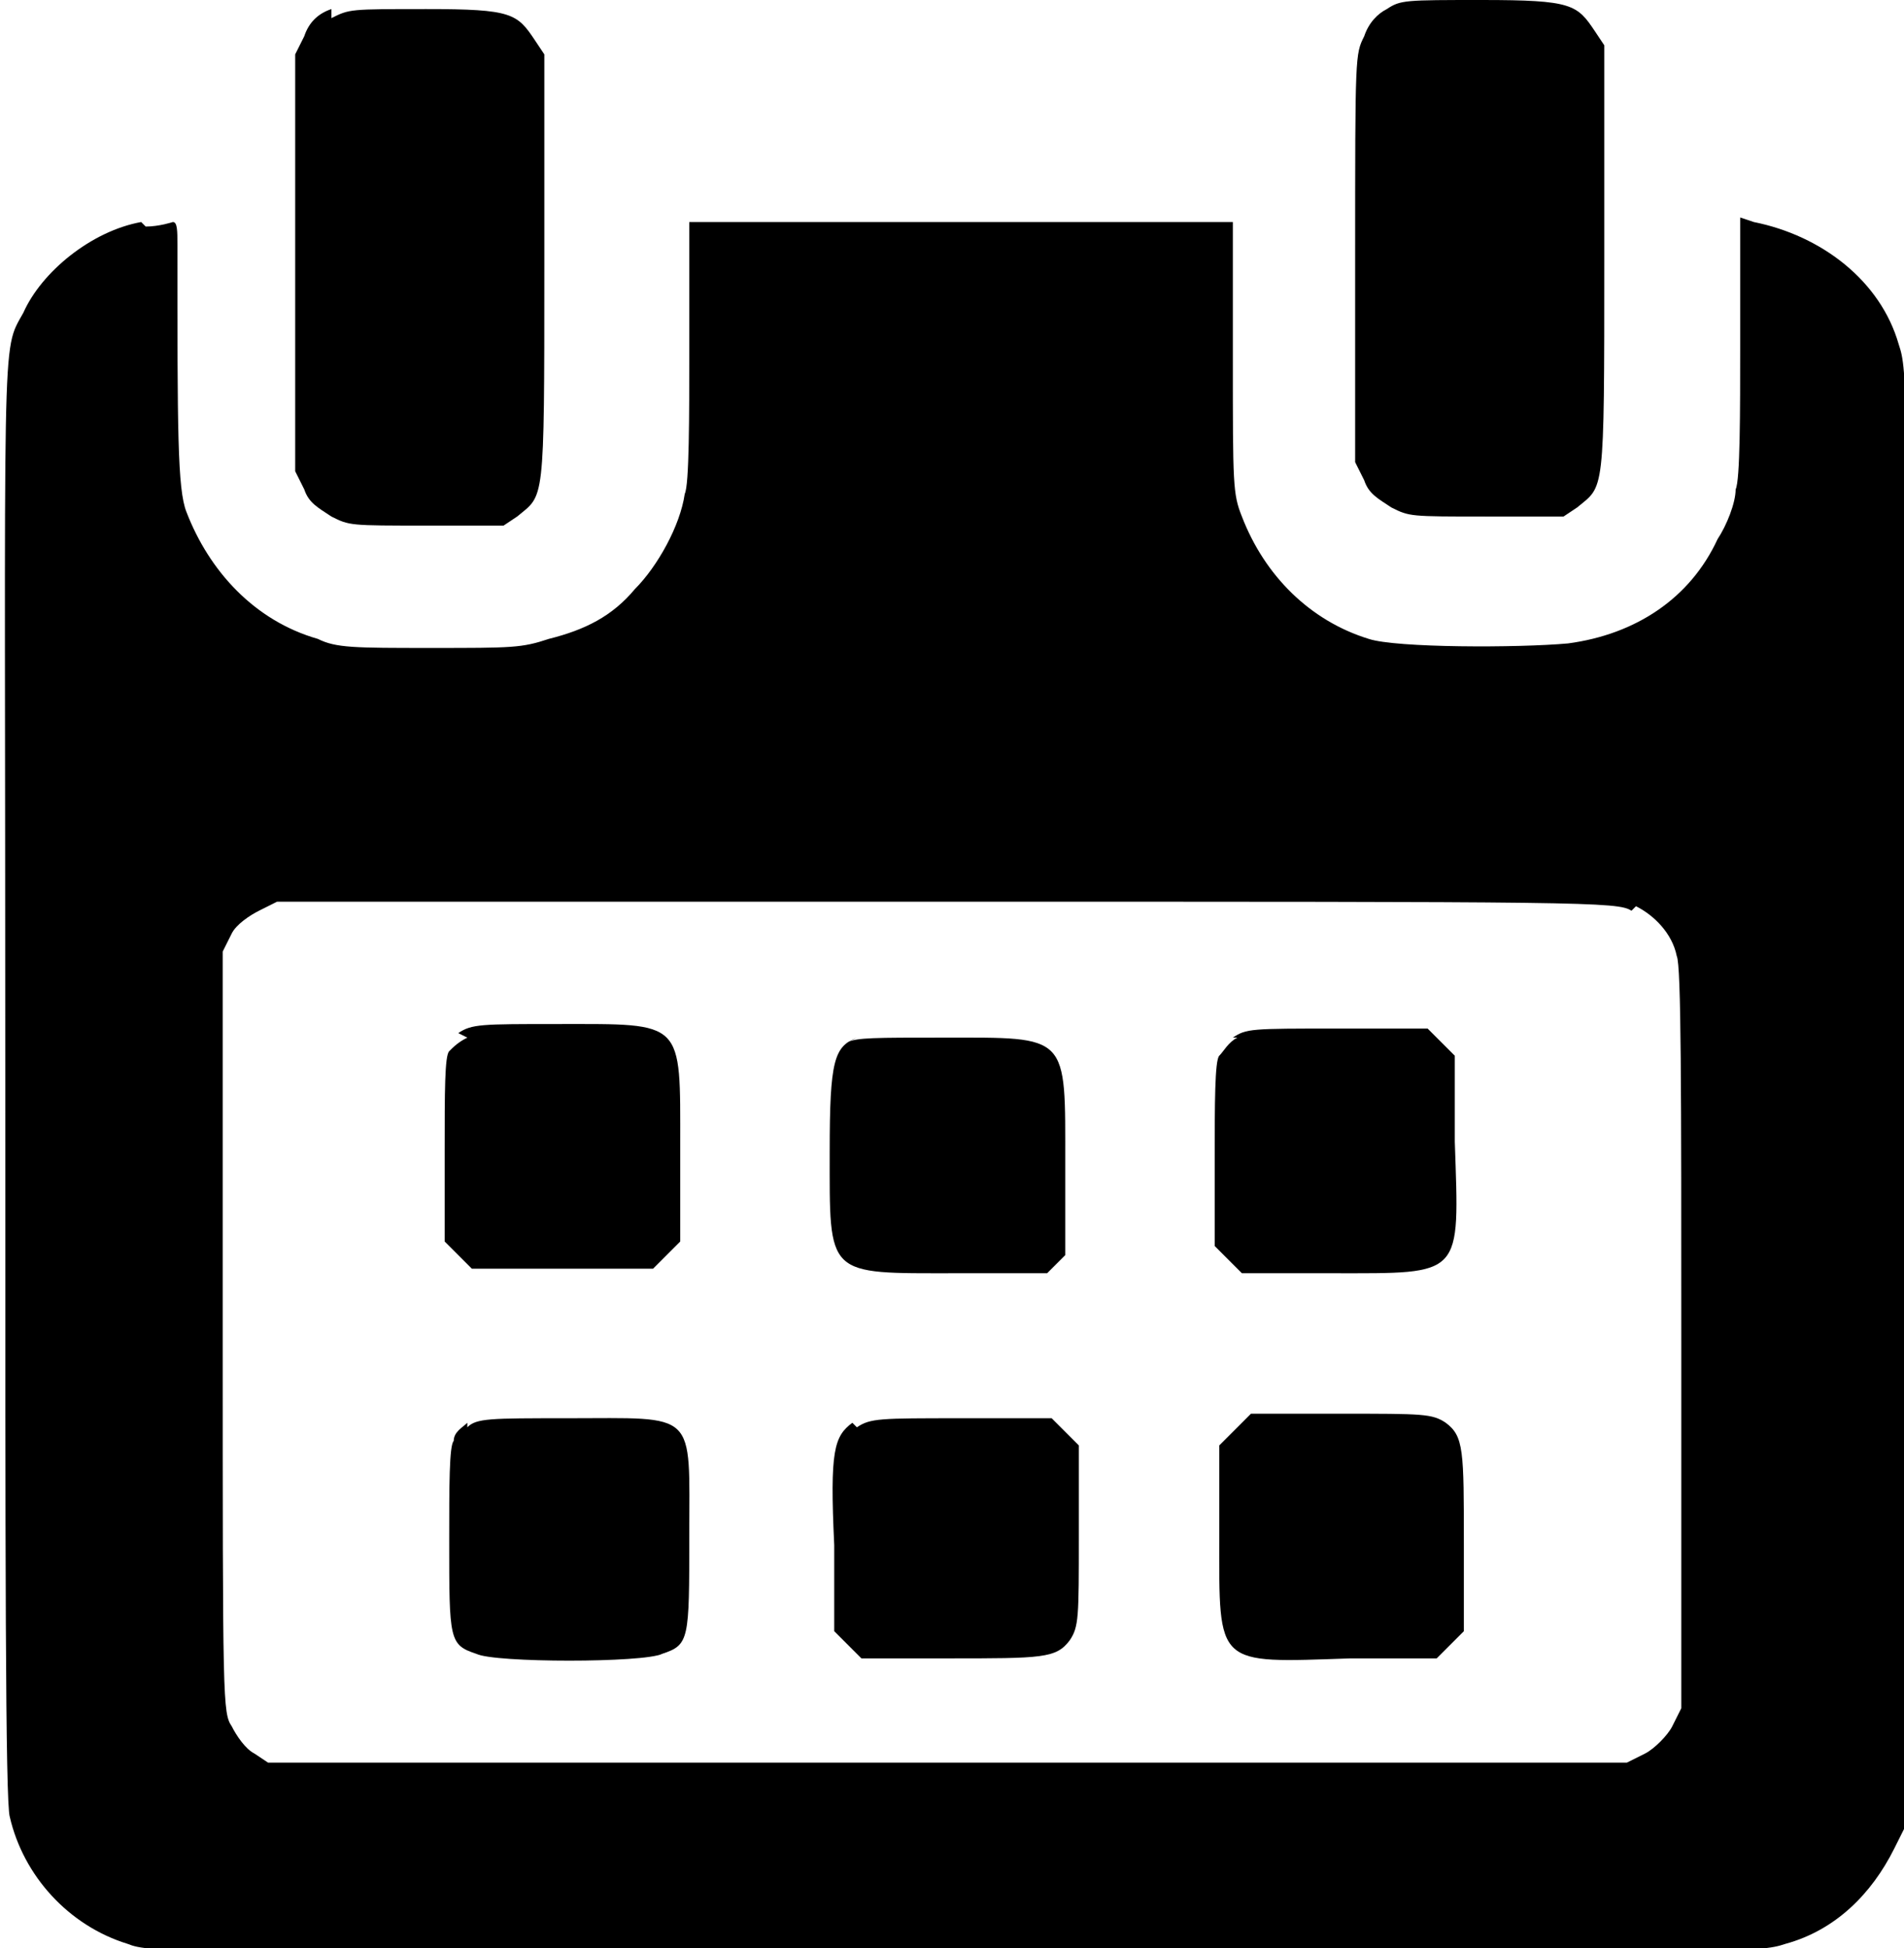 <?xml version="1.0" encoding="UTF-8"?>
<!DOCTYPE svg PUBLIC "-//W3C//DTD SVG 1.1//EN" "http://www.w3.org/Graphics/SVG/1.1/DTD/svg11.dtd">
<!-- Creator: CorelDRAW -->
<svg xmlns="http://www.w3.org/2000/svg" xml:space="preserve" width="4.609mm" height="4.715mm" version="1.1" style="shape-rendering:geometricPrecision; text-rendering:geometricPrecision; image-rendering:optimizeQuality; fill-rule:evenodd; clip-rule:evenodd"
viewBox="0 0 4.2 4.3"
 xmlns:xlink="http://www.w3.org/1999/xlink"
 xmlns:xodm="http://www.corel.com/coreldraw/odm/2003">
 <defs>
  <style type="text/css">
   <![CDATA[
    .fil0 {fill:black;fill-rule:nonzero}
   ]]>
  </style>
 </defs>
 <g id="Layer_x0020_1">
  <g id="_1986758492736">
   <path class="fil0" d="M0.73 0.02c-0.03,0.01 -0.05,0.03 -0.06,0.06l-0.02 0.04 0 0.46 0 0.46 0.02 0.04c0.01,0.03 0.03,0.04 0.06,0.06 0.04,0.02 0.04,0.02 0.21,0.02l0.17 -0 0.03 -0.02c0.06,-0.05 0.06,-0.02 0.06,-0.55l0 -0.47 -0.02 -0.03c-0.04,-0.06 -0.05,-0.07 -0.24,-0.07 -0.17,-0 -0.17,-0 -0.21,0.02l0 0z"/>
   <path class="fil0" d="M3.06 0.02c-0.02,0.01 -0.04,0.03 -0.05,0.06 -0.02,0.04 -0.02,0.04 -0.02,0.49l0 0.45 0.02 0.04c0.01,0.03 0.03,0.04 0.06,0.06 0.04,0.02 0.04,0.02 0.21,0.02l0.17 -0 0.03 -0.02c0.06,-0.05 0.06,-0.02 0.06,-0.55l0 -0.47 -0.02 -0.03c-0.04,-0.06 -0.05,-0.07 -0.25,-0.07 -0.17,-0 -0.18,-0 -0.21,0.02l0 0z"/>
   <path class="fil0" d="M0.31 0.49c-0.11,0.02 -0.22,0.11 -0.26,0.2 -0.05,0.09 -0.04,0.01 -0.04,1.71 0,1.04 0,1.58 0.01,1.61 0.03,0.13 0.13,0.24 0.26,0.28 0.05,0.02 0.09,0.02 1.83,0.02 1.74,0 1.77,0 1.83,-0.02 0.11,-0.03 0.19,-0.11 0.24,-0.21l0.03 -0.06 0 -1.6c0,-1.58 0,-1.6 -0.02,-1.66 -0.04,-0.14 -0.17,-0.24 -0.32,-0.27l-0.03 -0.01 0 0.28c0,0.15 -0,0.3 -0.01,0.32 -0,0.03 -0.02,0.08 -0.04,0.11 -0.06,0.13 -0.18,0.21 -0.33,0.23 -0.11,0.01 -0.38,0.01 -0.44,-0.01 -0.13,-0.04 -0.23,-0.14 -0.28,-0.27 -0.02,-0.05 -0.02,-0.07 -0.02,-0.35l-0 -0.3 -0.6 0 -0.6 0 0 0.28c0,0.15 -0,0.3 -0.01,0.32 -0.01,0.07 -0.06,0.16 -0.11,0.21 -0.05,0.06 -0.11,0.09 -0.19,0.11 -0.06,0.02 -0.08,0.02 -0.26,0.02 -0.17,0 -0.21,-0 -0.25,-0.02 -0.14,-0.04 -0.24,-0.15 -0.29,-0.28 -0.02,-0.05 -0.02,-0.18 -0.02,-0.59 0,-0.03 -0,-0.05 -0.01,-0.05 -0,0 -0.03,0.01 -0.06,0.01l0 0zm3.3 1.51c0.04,0.02 0.08,0.06 0.09,0.11 0.01,0.02 0.01,0.3 0.01,0.85l-0 0.81 -0.02 0.04c-0.01,0.02 -0.04,0.05 -0.06,0.06l-0.04 0.02 -1.5 -0 -1.5 -0 -0.03 -0.02c-0.02,-0.01 -0.04,-0.04 -0.05,-0.06 -0.02,-0.03 -0.02,-0.05 -0.02,-0.87l0 -0.84 0.02 -0.04c0.01,-0.02 0.04,-0.04 0.06,-0.05l0.04 -0.02 1.48 0c1.41,-0 1.48,0 1.51,0.02z"/>
   <path class="fil0" d="M1.03 2.29c-0.02,0.01 -0.03,0.02 -0.04,0.03 -0.01,0.01 -0.01,0.09 -0.01,0.22l0 0.2 0.03 0.03 0.03 0.03 0.2 0 0.2 0 0.03 -0.03 0.03 -0.03 0 -0.21c0,-0.28 0.01,-0.27 -0.27,-0.27 -0.17,-0 -0.19,0 -0.22,0.02l0 0z"/>
   <path class="fil0" d="M1.89 2.29c-0.05,0.02 -0.06,0.05 -0.06,0.25 0,0.28 -0.01,0.27 0.28,0.27l0.2 -0 0.02 -0.02 0.02 -0.02 0 -0.2c0,-0.29 0.01,-0.28 -0.27,-0.28 -0.15,-0 -0.19,0 -0.21,0.01l-0 0z"/>
   <path class="fil0" d="M2.73 2.29c-0.02,0.01 -0.03,0.03 -0.04,0.04 -0.01,0.01 -0.01,0.11 -0.01,0.22l0 0.2 0.03 0.03 0.03 0.03 0.2 0c0.29,0 0.28,0.01 0.27,-0.29l-0 -0.19 -0.03 -0.03 -0.03 -0.03 -0.2 -0c-0.19,-0 -0.2,-0 -0.23,0.02l0 0z"/>
   <path class="fil0" d="M1.03 3.14c-0.01,0.01 -0.03,0.02 -0.03,0.04 -0.01,0.01 -0.01,0.1 -0.01,0.22 0,0.22 0,0.23 0.06,0.25 0.04,0.02 0.37,0.02 0.41,0 0.06,-0.02 0.06,-0.03 0.06,-0.26 -0,-0.28 0.02,-0.26 -0.27,-0.26 -0.17,0 -0.2,0 -0.22,0.02z"/>
   <path class="fil0" d="M1.88 3.14c-0.04,0.03 -0.05,0.06 -0.04,0.27l0 0.19 0.03 0.03 0.03 0.03 0.19 0c0.21,0 0.24,-0 0.27,-0.04 0.02,-0.03 0.02,-0.05 0.02,-0.23l0 -0.2 -0.03 -0.03 -0.03 -0.03 -0.2 0c-0.18,0 -0.2,0 -0.23,0.02l0 0z"/>
   <path class="fil0" d="M2.72 3.16l-0.03 0.03 0 0.2c0,0.29 -0.01,0.28 0.29,0.27l0.19 -0 0.03 -0.03 0.03 -0.03 0 -0.19c0,-0.21 -0,-0.24 -0.04,-0.27 -0.03,-0.02 -0.05,-0.02 -0.23,-0.02l-0.2 0 -0.03 0.03z"/>
  </g>
 </g>
</svg>

